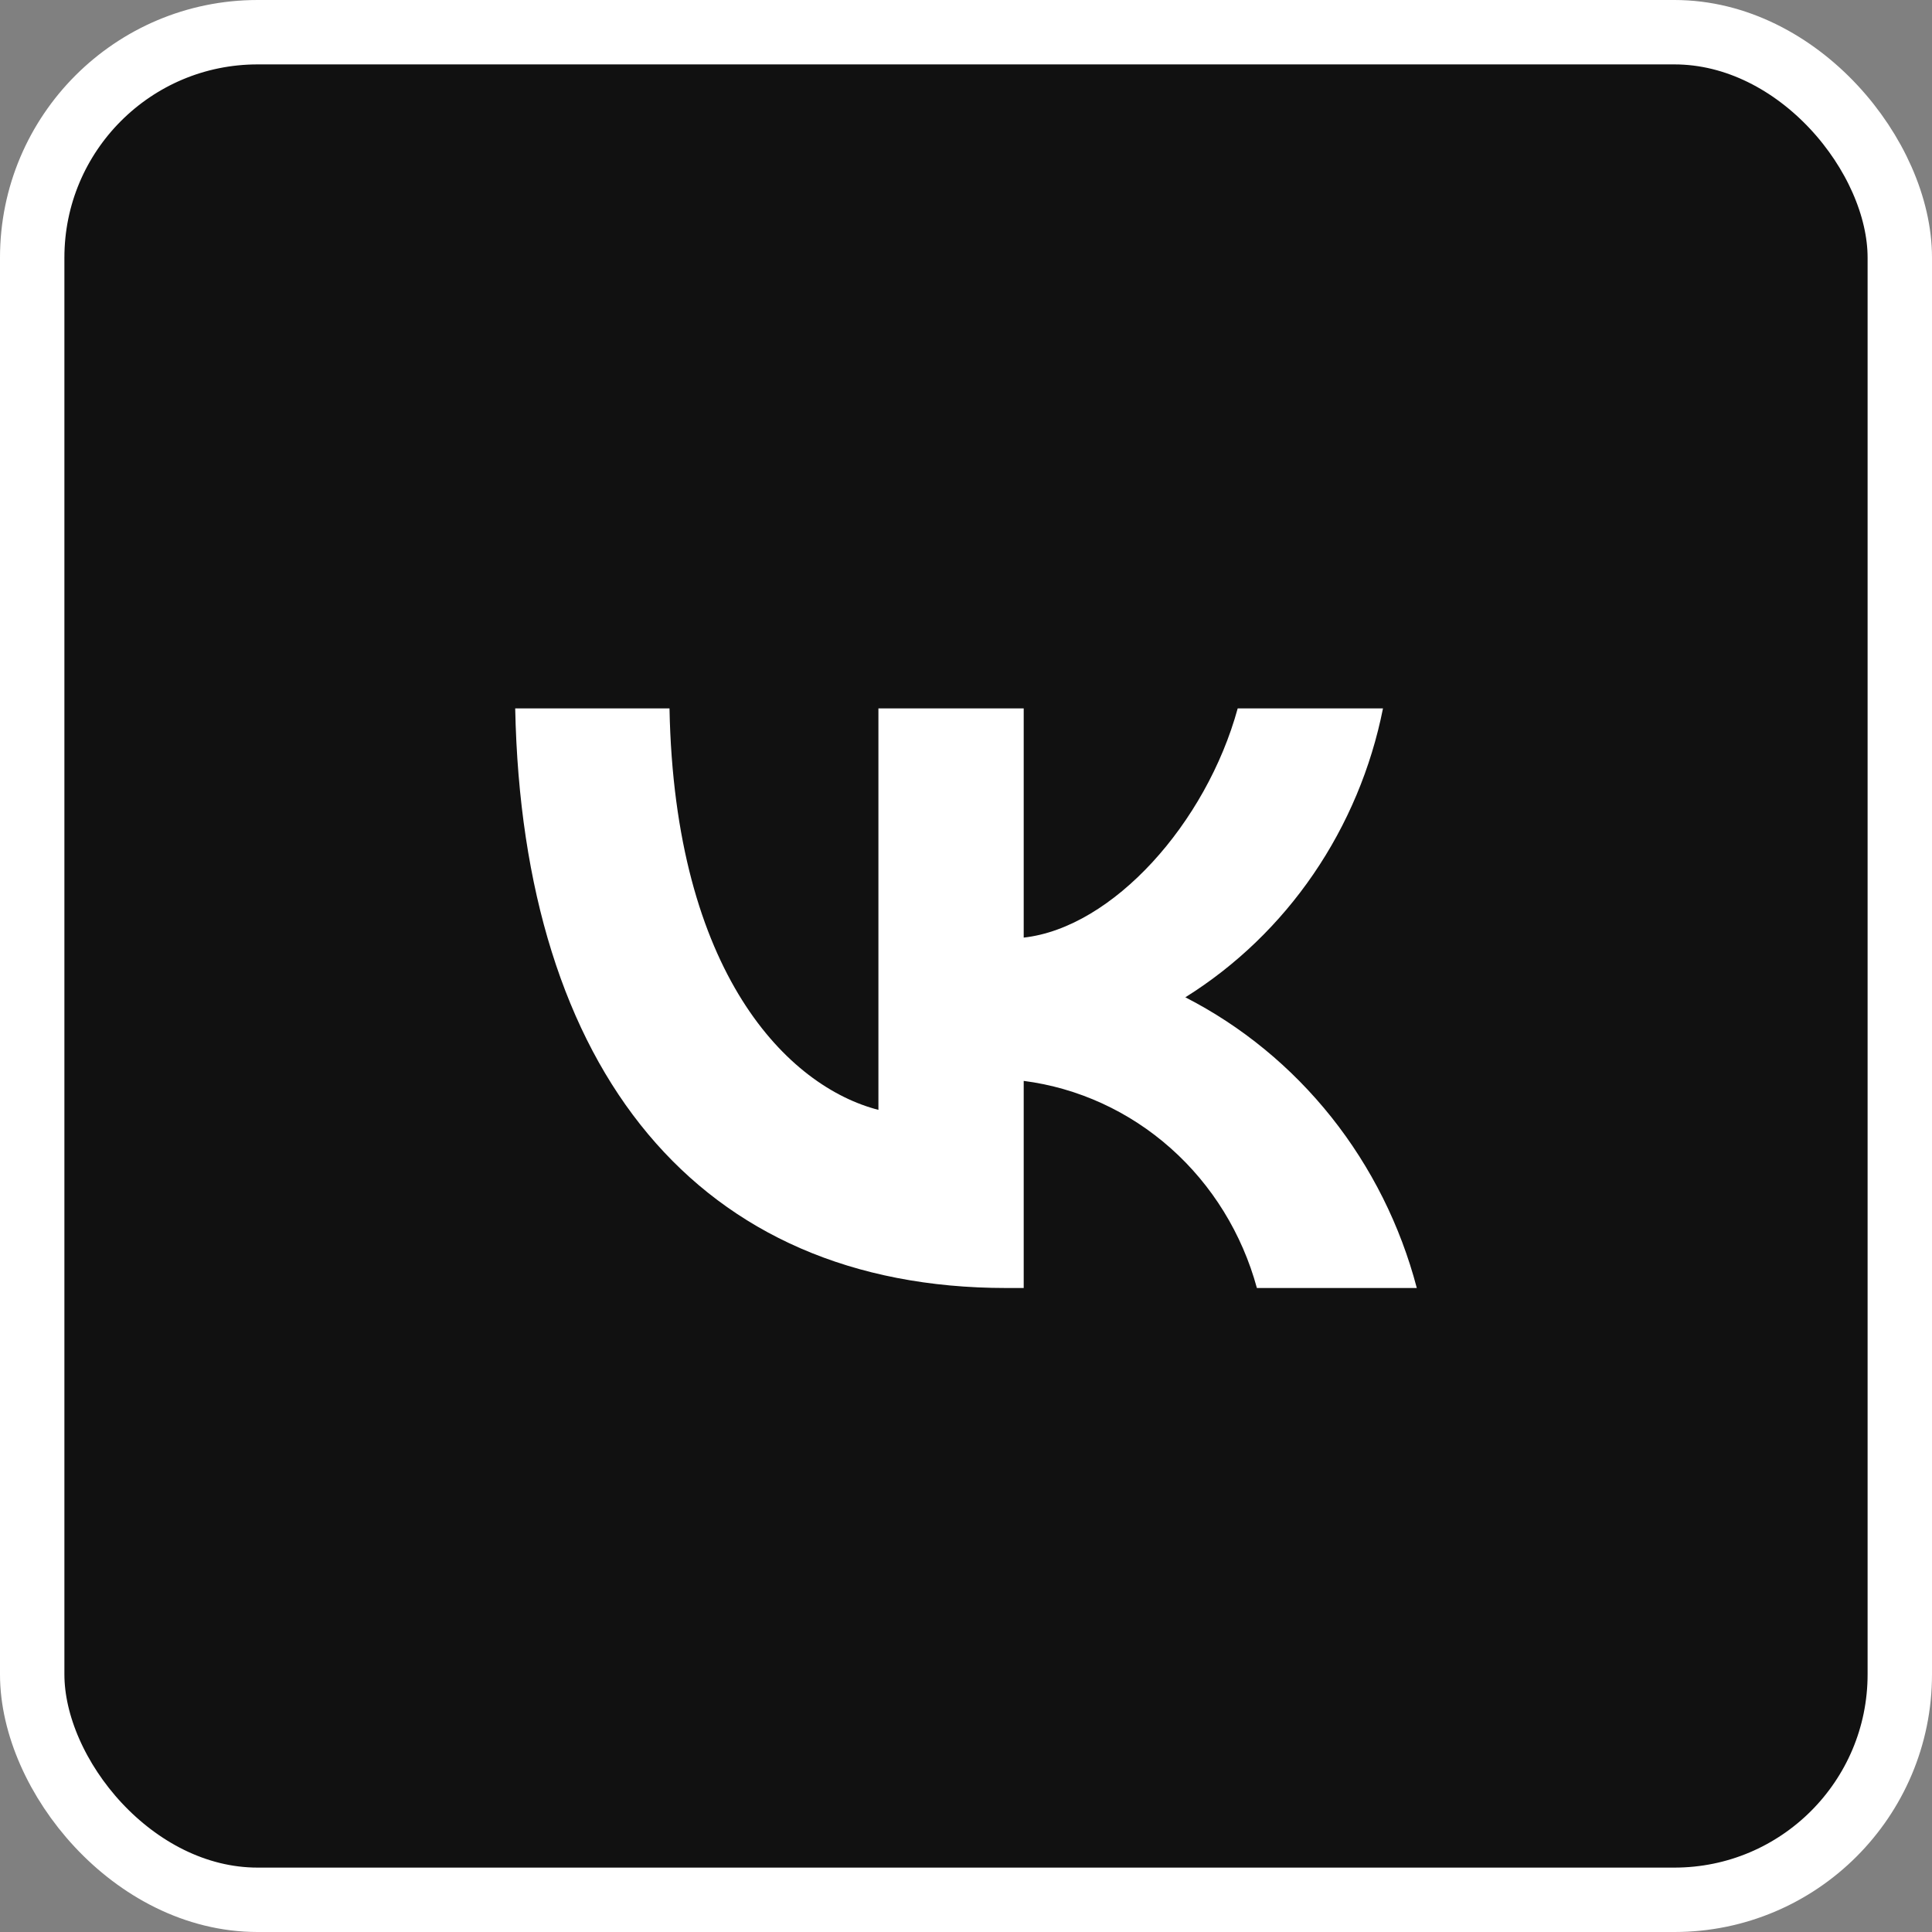 <?xml version="1.0" encoding="UTF-8"?> <svg xmlns="http://www.w3.org/2000/svg" width="30" height="30" viewBox="0 0 30 30" fill="none"><rect x="0" y="0" width="30" height="30" fill="#808080" stroke="none"/><rect x="0.5" y="0.5" width="29" height="29" rx="3.5" fill="#111111" stroke="white"></rect><path d="M15.625 20C10.842 20 8.114 16.622 8 11H10.396C10.475 15.126 12.241 16.874 13.64 17.234V11H15.896V14.559C17.278 14.405 18.73 12.784 19.219 11H21.475C21.291 11.925 20.923 12.801 20.395 13.573C19.867 14.345 19.19 14.996 18.406 15.486C19.281 15.934 20.053 16.568 20.673 17.346C21.292 18.124 21.745 19.029 22 20H19.517C19.287 19.156 18.822 18.401 18.178 17.829C17.534 17.257 16.74 16.893 15.896 16.784V20H15.625V20Z" fill="white"></path></svg> 